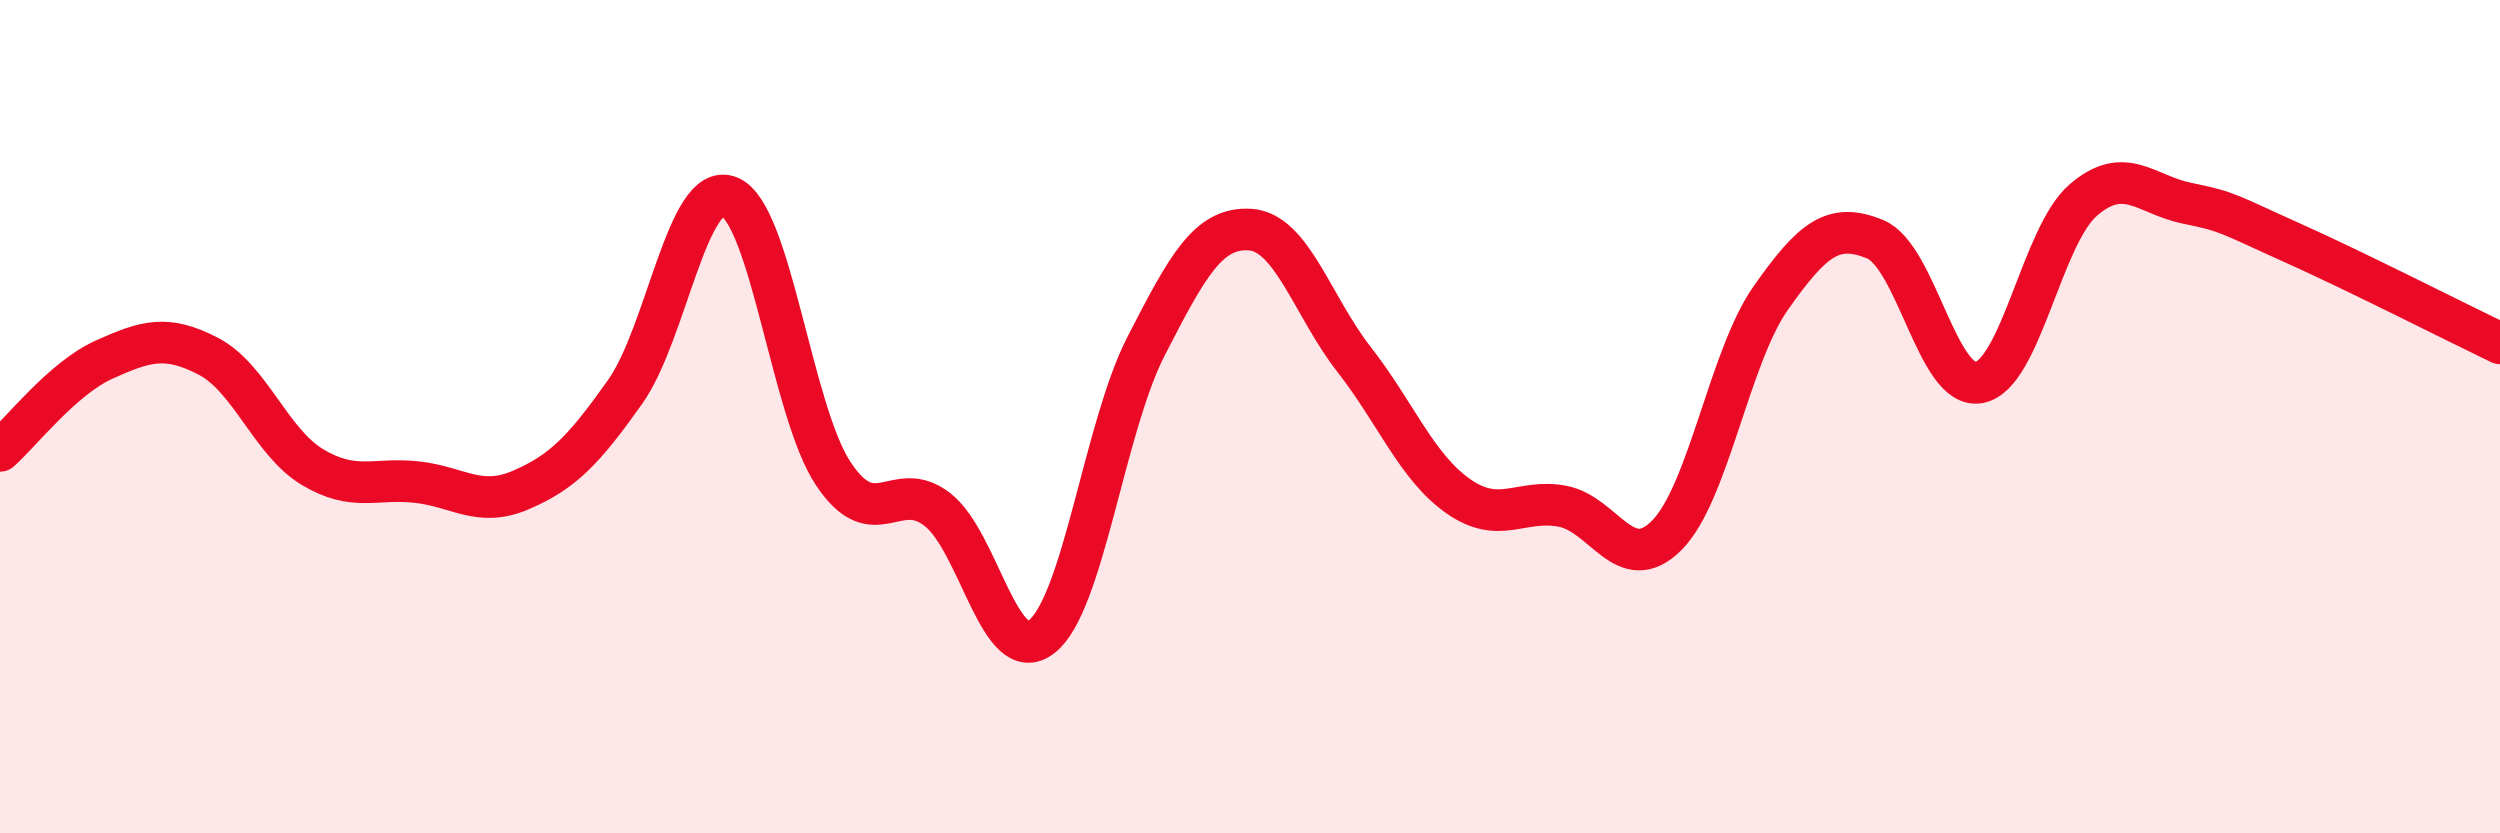 
    <svg width="60" height="20" viewBox="0 0 60 20" xmlns="http://www.w3.org/2000/svg">
      <path
        d="M 0,10.82 C 0.5,10.38 1.5,9.08 2.5,8.63 C 3.5,8.18 4,8.03 5,8.55 C 6,9.07 6.5,10.61 7.5,11.21 C 8.5,11.81 9,11.46 10,11.57 C 11,11.68 11.5,12.19 12.5,11.76 C 13.5,11.33 14,10.82 15,9.41 C 16,8 16.5,4.33 17.5,4.72 C 18.5,5.11 19,9.87 20,11.37 C 21,12.87 21.5,11.45 22.5,12.23 C 23.5,13.01 24,16.06 25,15.28 C 26,14.5 26.5,10.27 27.5,8.32 C 28.5,6.37 29,5.45 30,5.51 C 31,5.57 31.5,7.35 32.5,8.63 C 33.5,9.91 34,11.21 35,11.91 C 36,12.61 36.5,11.96 37.5,12.15 C 38.5,12.34 39,13.85 40,12.85 C 41,11.85 41.5,8.57 42.5,7.15 C 43.5,5.73 44,5.33 45,5.74 C 46,6.15 46.5,9.37 47.5,9.18 C 48.5,8.99 49,5.66 50,4.8 C 51,3.94 51.5,4.68 52.5,4.88 C 53.5,5.08 53.5,5.15 55,5.82 C 56.5,6.49 59,7.76 60,8.24L60 20L0 20Z"
        fill="#EB0A25"
        opacity="0.1"
        stroke-linecap="round"
        stroke-linejoin="round"
      />
      <path
        d="M 0,10.82 C 0.5,10.38 1.5,9.08 2.5,8.63 C 3.5,8.18 4,8.03 5,8.55 C 6,9.07 6.5,10.61 7.5,11.21 C 8.5,11.81 9,11.46 10,11.57 C 11,11.68 11.5,12.19 12.5,11.76 C 13.5,11.33 14,10.82 15,9.41 C 16,8 16.5,4.33 17.5,4.72 C 18.5,5.11 19,9.87 20,11.37 C 21,12.87 21.5,11.45 22.5,12.23 C 23.5,13.01 24,16.06 25,15.28 C 26,14.5 26.5,10.27 27.5,8.32 C 28.5,6.37 29,5.45 30,5.51 C 31,5.57 31.5,7.35 32.5,8.63 C 33.5,9.91 34,11.21 35,11.91 C 36,12.61 36.5,11.96 37.5,12.15 C 38.5,12.34 39,13.85 40,12.85 C 41,11.85 41.5,8.57 42.5,7.15 C 43.5,5.73 44,5.33 45,5.74 C 46,6.15 46.5,9.37 47.5,9.18 C 48.5,8.99 49,5.66 50,4.8 C 51,3.94 51.5,4.68 52.5,4.88 C 53.5,5.08 53.5,5.15 55,5.82 C 56.5,6.49 59,7.76 60,8.24"
        stroke="#EB0A25"
        stroke-width="1"
        fill="none"
        stroke-linecap="round"
        stroke-linejoin="round"
      />
    </svg>
  